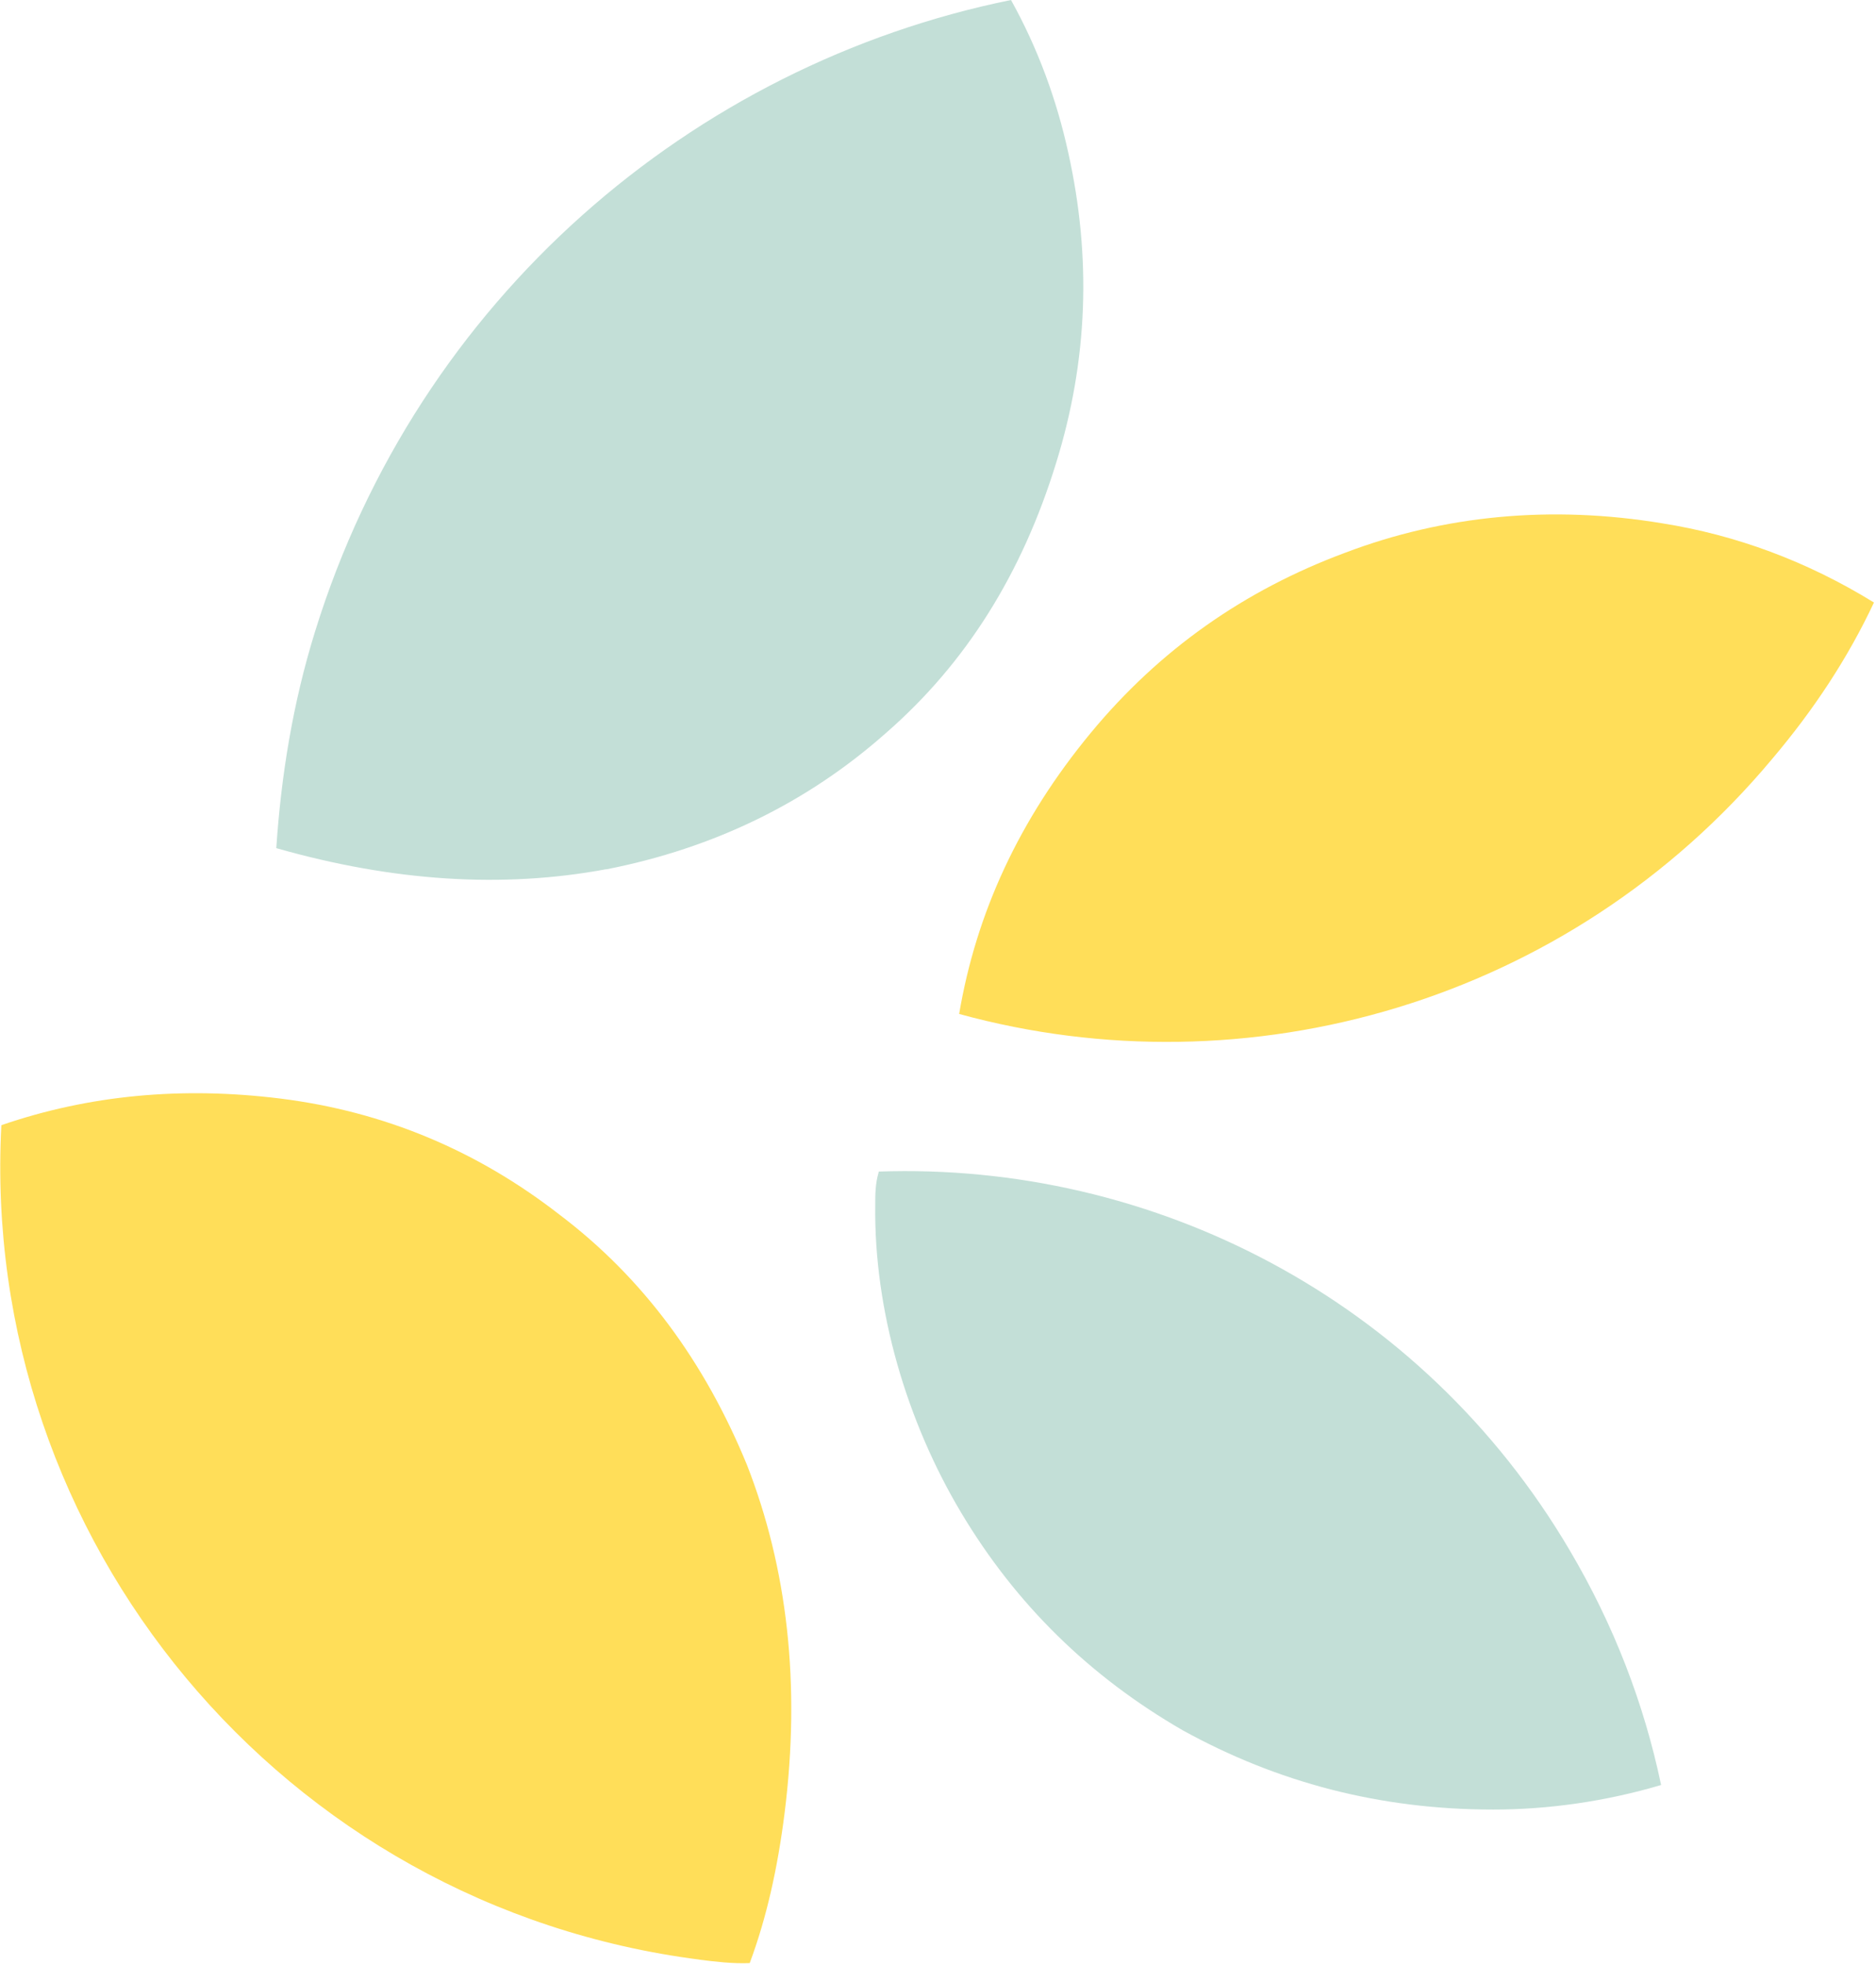 <svg xmlns="http://www.w3.org/2000/svg" width="275" height="288" viewBox="0 0 275 288" fill="none"><g clip-path="url(#clip0_3_188)"><path d="M140.6 148.6C143.1 133.8 149.4 120.1 159.9 107.4C170 95.2 182.4 86.5 197.2 81C211.7 75.5 227.4 74 243.7 76.7C254.4 78.4 264.8 82.2 274.7 88.3C270.9 96.4 265.9 104 259.8 111.2C229.9 147 182.8 160.2 140.6 148.6ZM102.5 287.2C104.9 287.5 107.4 287.8 109.9 287.7C112.4 281 114 273.7 115 265.8C117.4 246.8 115.4 229.8 109.5 214.7C103.3 199.6 94.3 187.3 82 178C69.9 168.6 56.3 162.9 41.1 161C26.6 159.2 13 160.5 0.2 164.9C-3 225.6 41.4 279.4 102.6 287.2H102.5Z" fill="#FFDE59"></path><path d="M128.8 171.7C168.8 170.3 208.3 190.2 230.1 227.2C236.6 238.2 241 249.7 243.5 261.6C235.4 264 227 265.2 218.9 265.2C202.2 265.2 187.2 261.2 173.4 253.6C159.7 245.7 148.9 235.1 140.9 221.7C132.9 208.3 128.1 192 128.3 176.6C128.3 175.1 128.3 173.5 128.8 171.8V171.7ZM88.9 127.4C104.7 124.3 118.4 117.6 129.9 107.4C141.6 97.2 149.8 84.1 154.8 67.9C159.5 52.8 160 37.7 156.6 22.4C154.9 14.6 152.1 7 148.2 0C101.5 9.5 61.3 43.8 46.2 92.5C42.9 103.1 41.2 113.8 40.5 124.3C57.7 129.2 73.7 130.2 88.8 127.4H88.9Z" fill="#C3DFD7"></path></g><defs><clipPath id="clip0_3_188"><rect width="274.7" height="287.7" fill="white"></rect></clipPath></defs></svg>